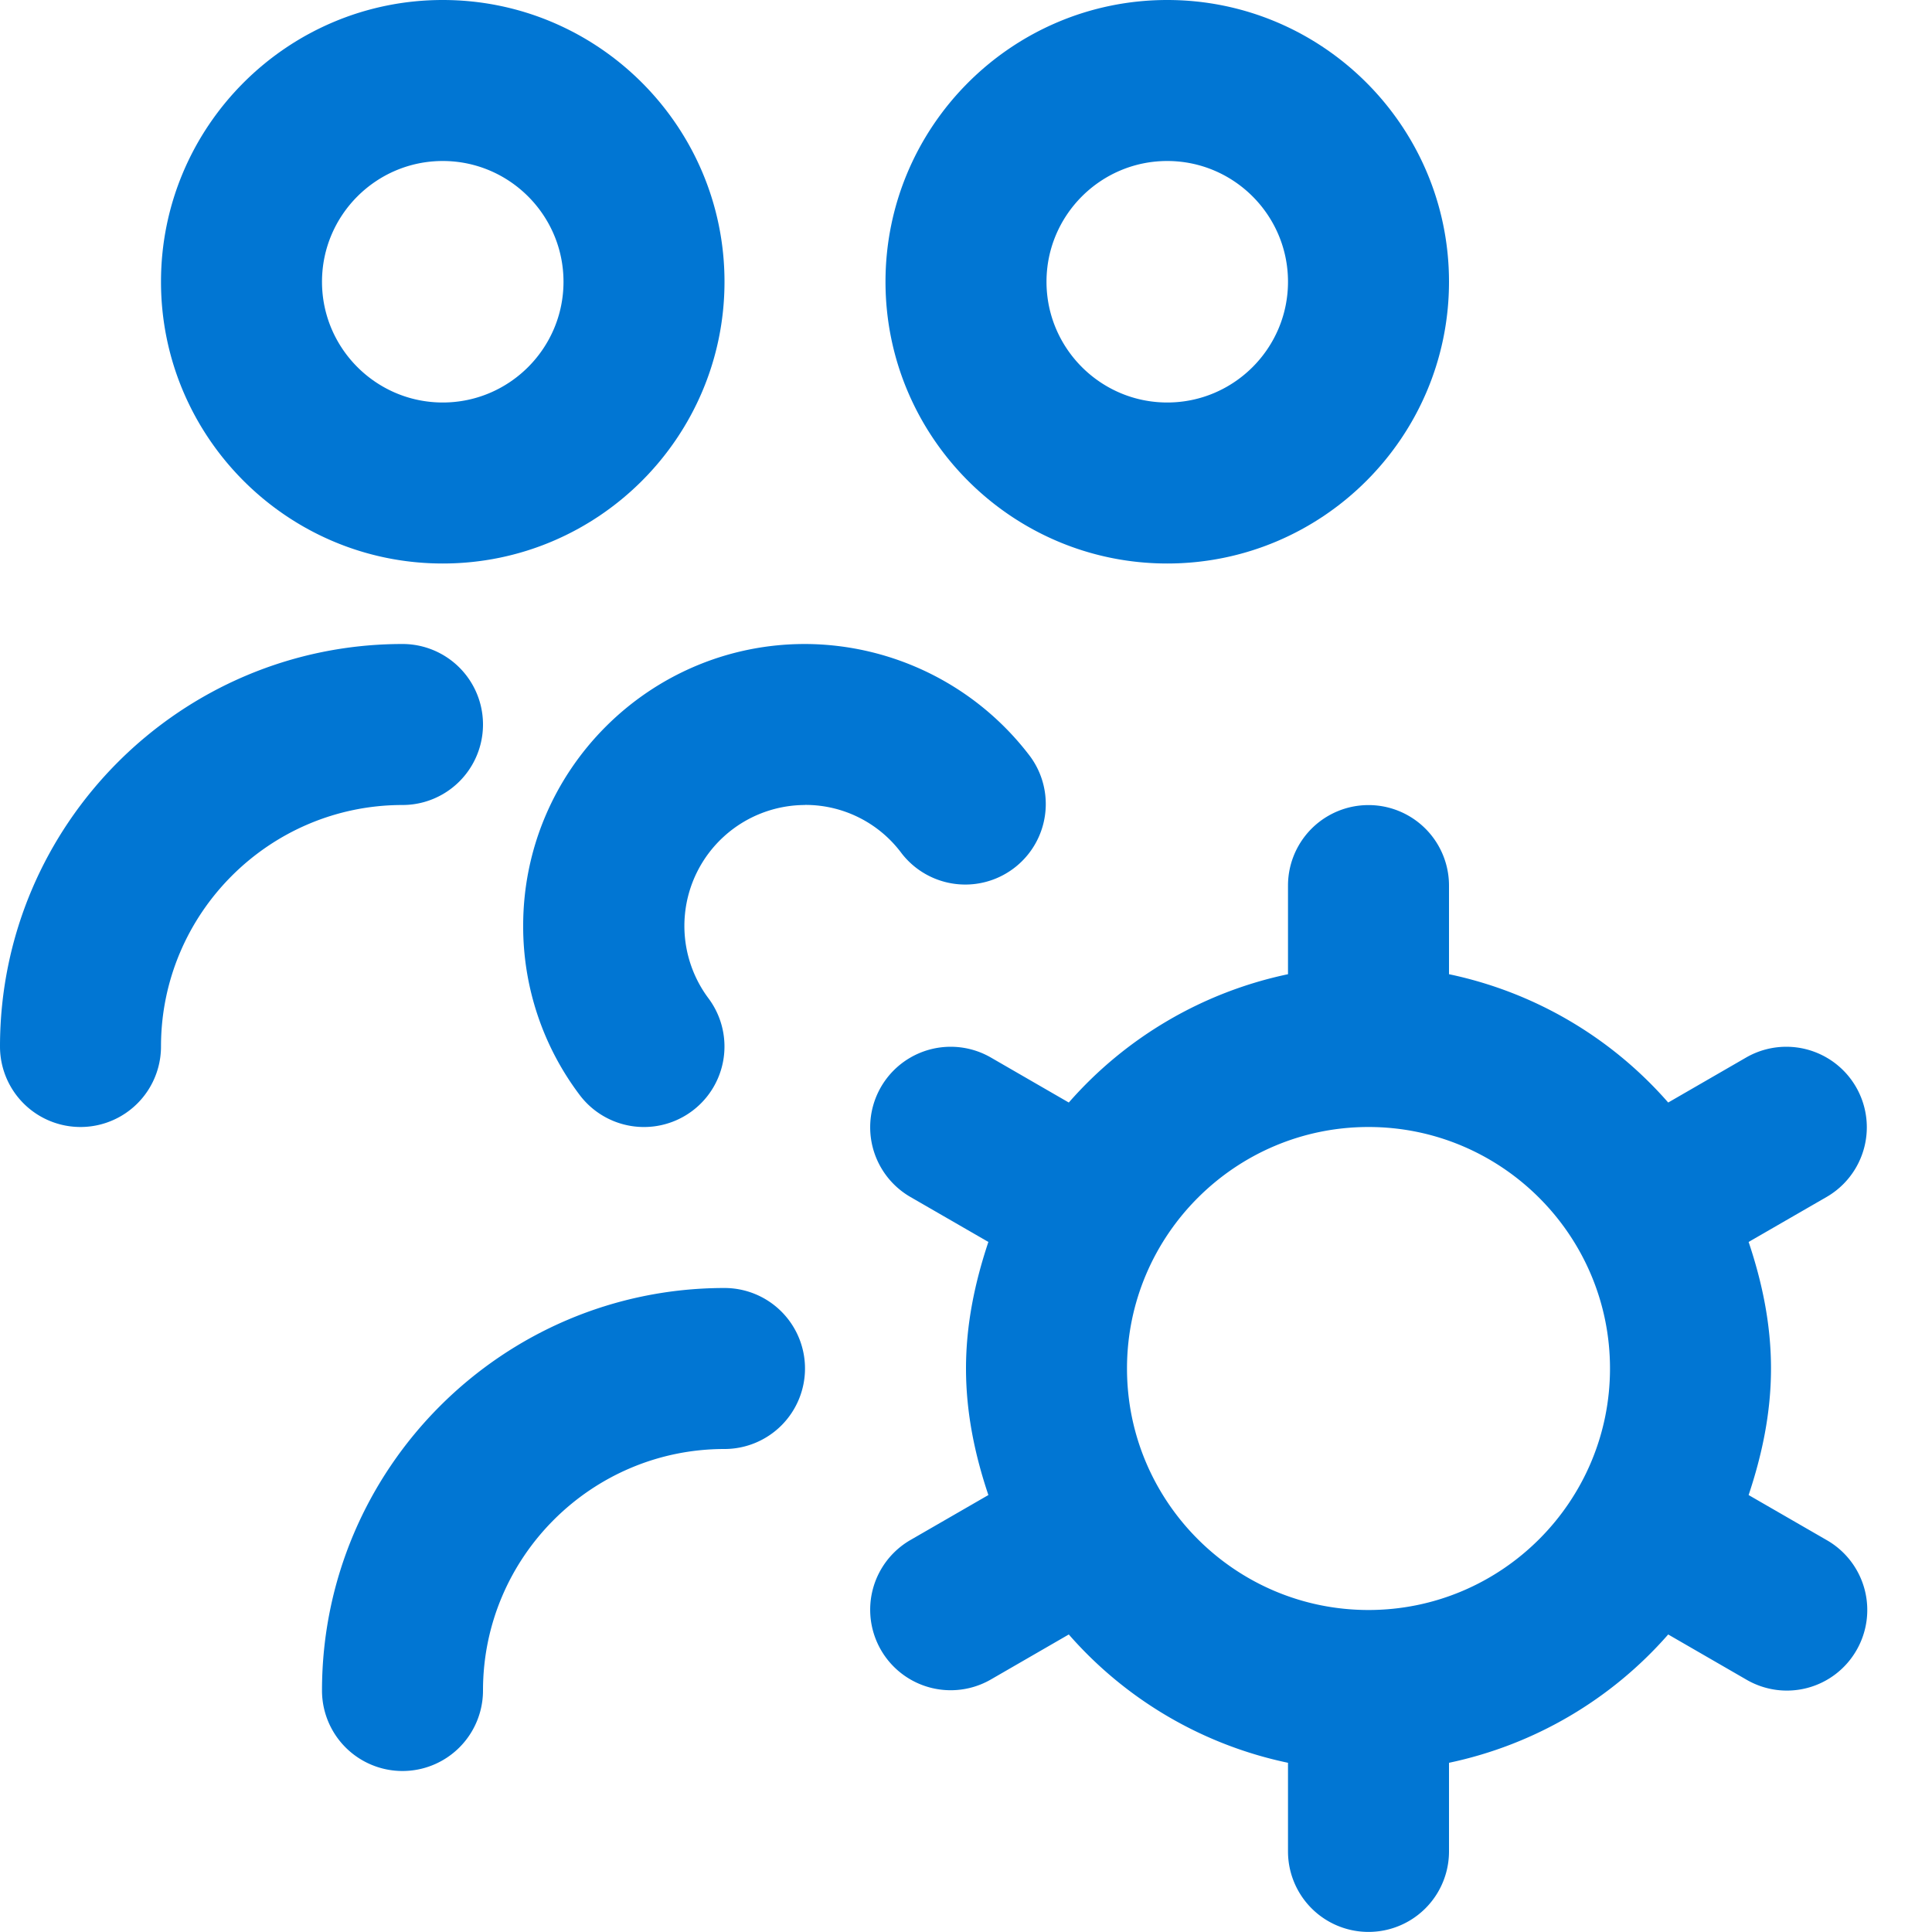 <svg xmlns="http://www.w3.org/2000/svg" version="1.1" xmlns:xlink="http://www.w3.org/1999/xlink" width="512" height="512" x="0" y="0" viewBox="0 0 24 24" style="enable-background:new 0 0 512 512" xml:space="preserve" class=""><g><path d="M5.5 7C7.43 7 9 5.43 9 3.5S7.43 0 5.5 0 2 1.57 2 3.5 3.57 7 5.5 7Zm0-5C6.327 2 7 2.673 7 3.5S6.327 5 5.5 5 4 4.327 4 3.5 4.673 2 5.5 2Zm4.5 8a1.502 1.502 0 0 0-1.201 2.399A1 1 0 1 1 7.2 13.601a3.473 3.473 0 0 1-.701-2.101c0-1.93 1.57-3.5 3.5-3.5a3.52 3.52 0 0 1 2.8 1.399A1 1 0 0 1 11.2 10.6a1.487 1.487 0 0 0-1.2-.601Zm4.5-3C16.43 7 18 5.43 18 3.5S16.43 0 14.5 0 11 1.57 11 3.5 12.57 7 14.5 7Zm0-5c.827 0 1.5.673 1.5 1.5S15.327 5 14.5 5 13 4.327 13 3.5 13.673 2 14.5 2Zm8.196 17.134-.974-.562c.166-.497.278-1.019.278-1.572s-.111-1.075-.278-1.572l.974-.562a1 1 0 0 0-1-1.732l-.973.562A4.972 4.972 0 0 0 18 12.102v-1.101a1 1 0 0 0-2 0v1.101a4.983 4.983 0 0 0-2.723 1.594l-.973-.562a1 1 0 0 0-1 1.732l.974.562C12.112 15.925 12 16.447 12 17s.111 1.075.278 1.572l-.974.562a1 1 0 0 0 1 1.732l.973-.562A4.972 4.972 0 0 0 16 21.898v1.101a1 1 0 0 0 2 0v-1.101a4.983 4.983 0 0 0 2.723-1.594l.973.562a.997.997 0 0 0 1.366-.366 1 1 0 0 0-.366-1.366ZM17 20c-1.654 0-3-1.346-3-3s1.346-3 3-3 3 1.346 3 3-1.346 3-3 3ZM5 10c-1.654 0-3 1.346-3 3a1 1 0 0 1-2 0c0-2.757 2.243-5 5-5a1 1 0 0 1 0 2Zm5 7a1 1 0 0 1-1 1c-1.654 0-3 1.346-3 3a1 1 0 0 1-2 0c0-2.757 2.243-5 5-5a1 1 0 0 1 1 1Z" fill="#0176d3" opacity="1" data-original="#000000" class=""></path></g></svg>
